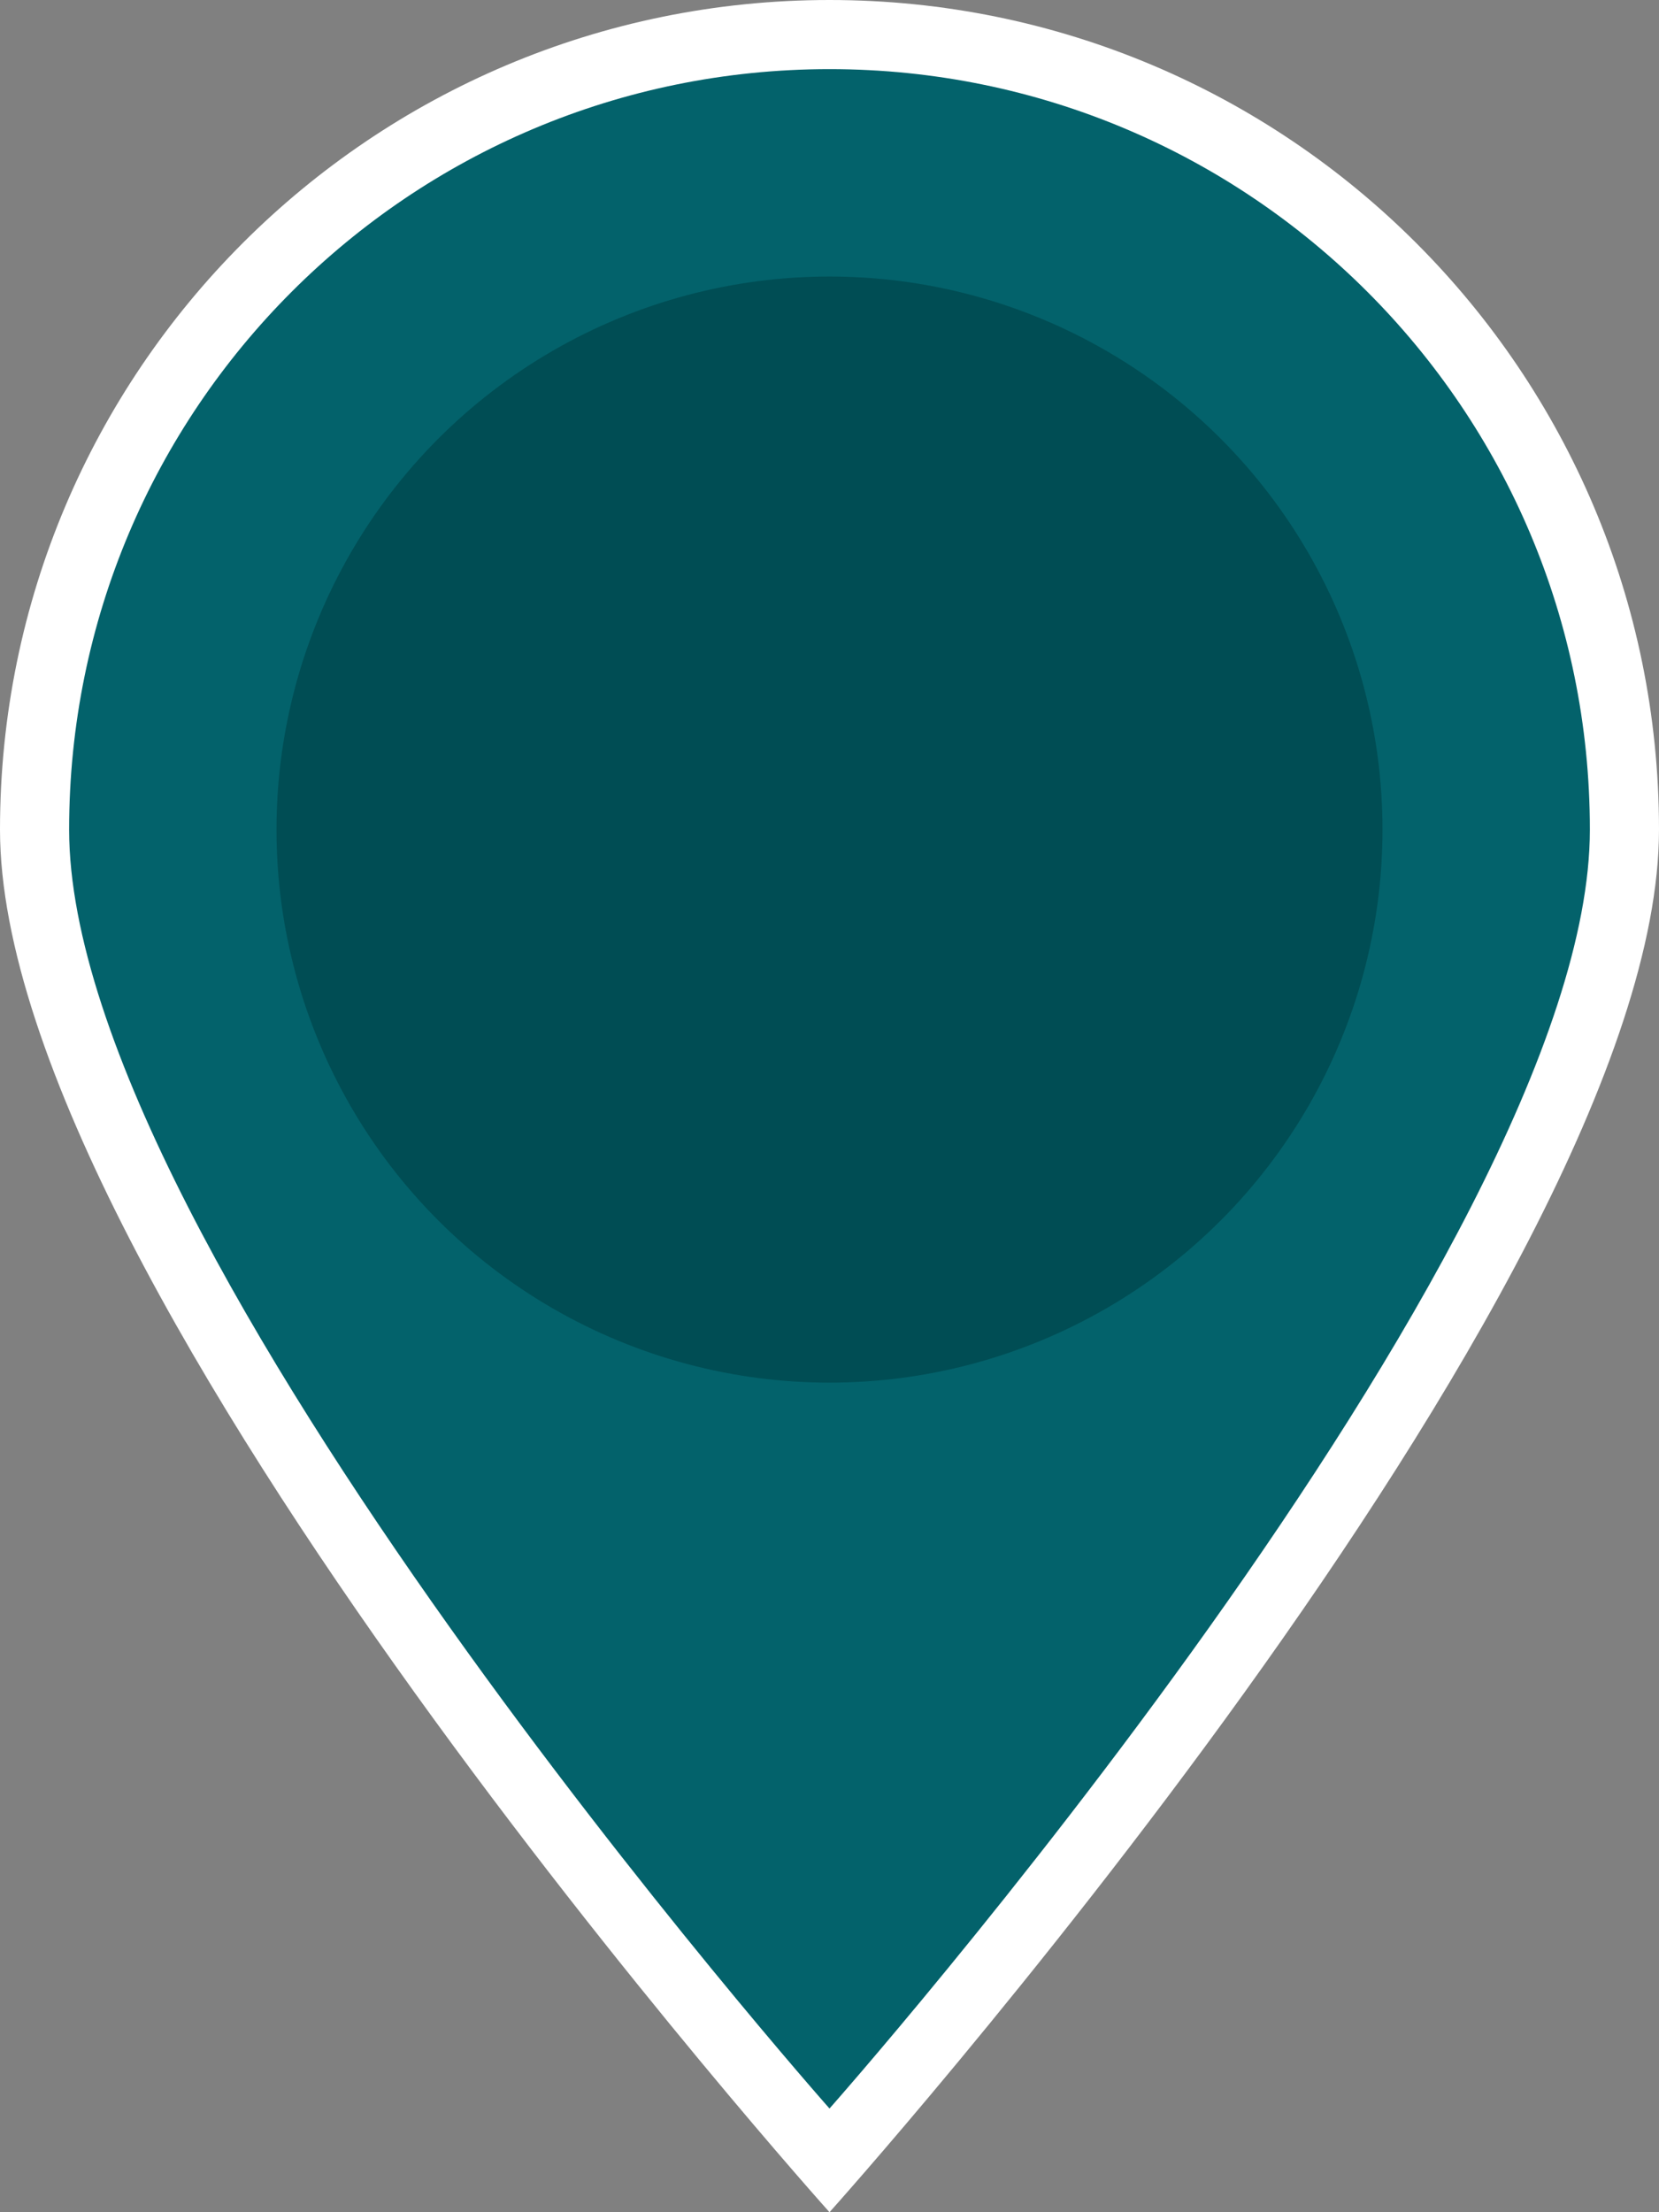 <?xml version="1.0" encoding="UTF-8"?><svg id="a" xmlns="http://www.w3.org/2000/svg" width="24" height="32" viewBox="0 0 24 32"><rect x="0" y="0" width="24" height="32" fill="#808080" stroke="none"/><path d="M12,0c6.63,0,12,5.37,12,12s-12,20-12,20c0,0-12-13.37-12-20S5.37,0,12,0Z" fill="#fff"/><path d="M12,1c6.08,0,11,4.92,11,11s-11,18.5-11,18.5c0,0-11-12.42-11-18.5S5.92,1,12,1Z" fill="#03626b"/><circle cx="12" cy="12" r="8" fill="#004d54"/></svg>